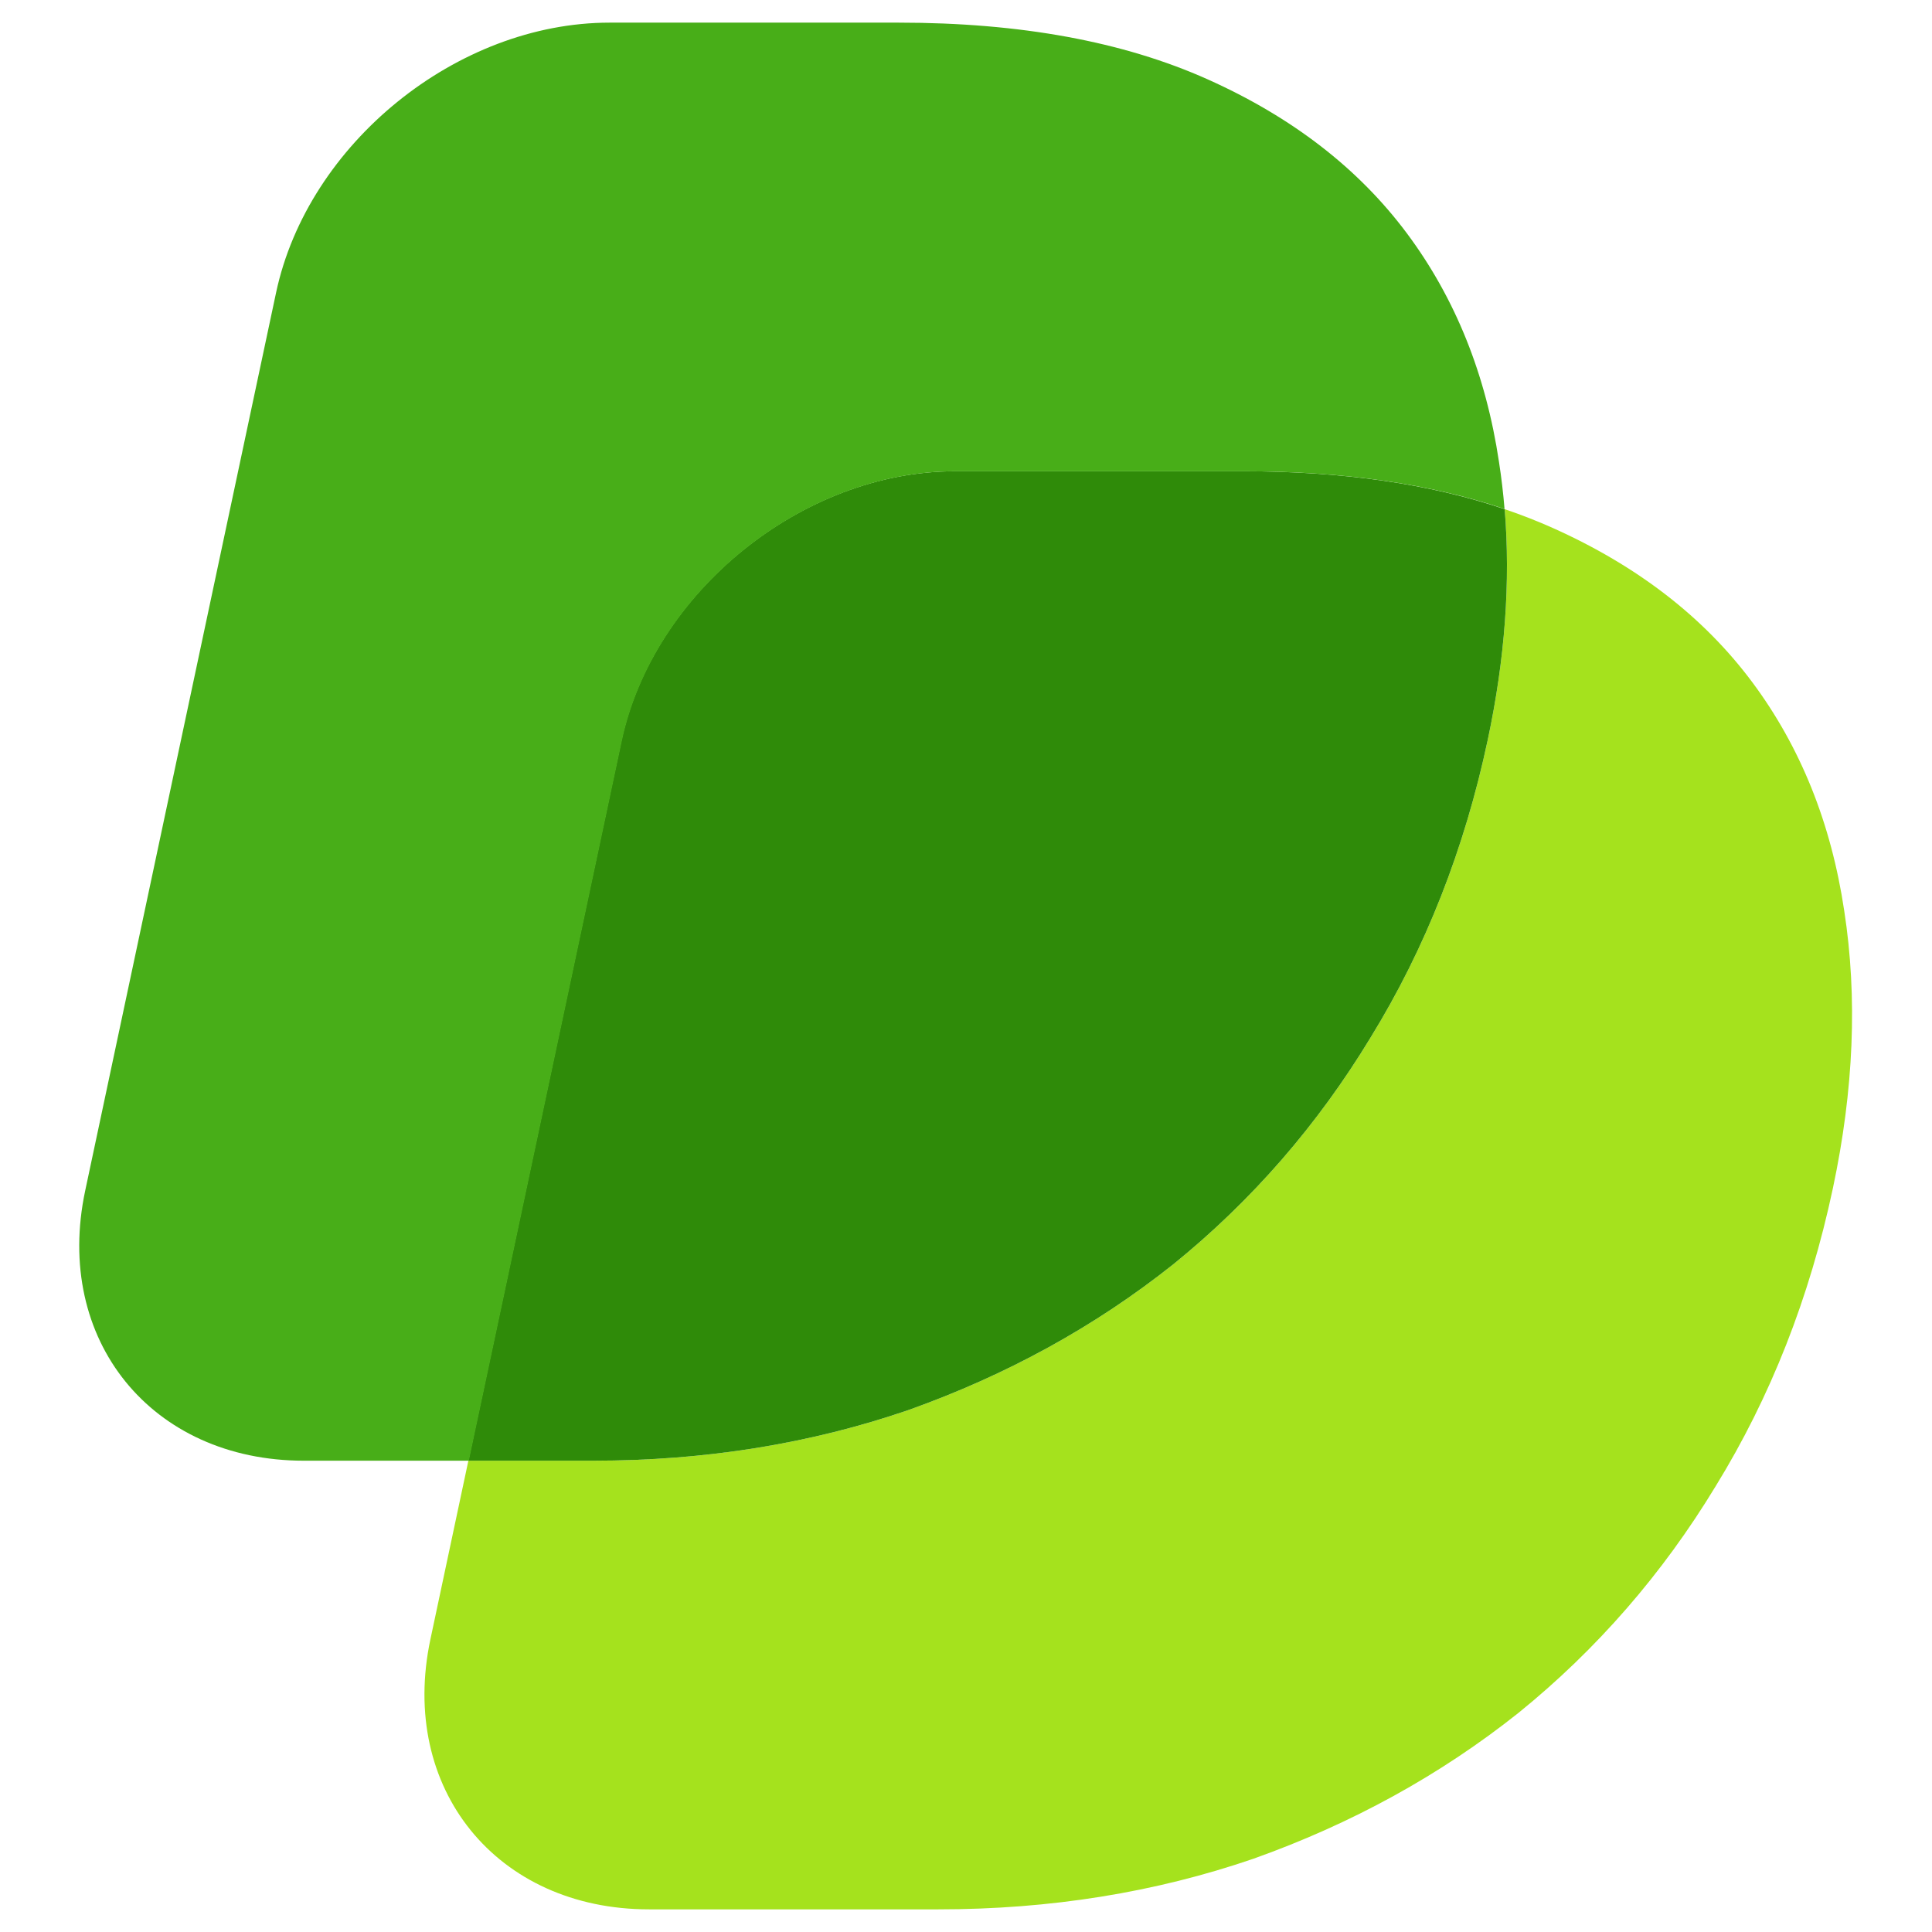 <svg width="512" height="512" viewBox="0 0 512 512" fill="none" xmlns="http://www.w3.org/2000/svg">
<path fill-rule="evenodd" clip-rule="evenodd" d="M124.123 387.104L114.063 434.432C105.662 473.958 131.609 506 172.018 506H248.661C278.294 506 306.133 501.527 332.18 492.581C358.303 483.277 381.711 470.395 402.404 453.934C423.173 437.116 440.603 417.076 454.692 393.817C469.224 370.199 479.571 343.898 485.732 314.913C491.284 288.79 492.287 264.278 488.741 241.377C485.271 218.117 477.13 197.899 464.318 180.722C451.507 163.546 433.91 149.948 411.529 139.929C407.437 138.097 403.182 136.433 398.763 134.936C400.337 154.211 398.845 174.571 394.286 196.017C388.125 225.002 377.779 251.303 363.247 274.921C349.157 298.181 331.728 318.22 310.958 335.038C290.265 351.499 266.857 364.381 240.735 373.685C214.688 382.631 186.848 387.104 157.215 387.104H124.123Z" fill="#A5E21D"/>
<path fill-rule="evenodd" clip-rule="evenodd" d="M398.758 134.933C400.332 154.208 398.84 174.568 394.282 196.014C388.121 224.999 377.774 251.3 363.242 274.918C349.152 298.177 331.723 318.216 310.954 335.035C290.261 351.496 266.853 364.378 240.73 373.682C214.683 382.628 186.843 387.101 157.211 387.101H124.118L164.64 196.464C173.041 156.938 212.61 124.896 253.019 124.896H329.662C355.97 124.896 379.002 128.241 398.758 134.933Z" fill="#2F8B09"/>
<path fill-rule="evenodd" clip-rule="evenodd" d="M22.58 315.532C14.178 355.059 40.125 387.101 80.534 387.101H124.244L164.765 196.464C173.167 156.938 212.735 124.896 253.145 124.896H329.787C356.023 124.896 379.001 128.223 398.72 134.877C398.377 130.693 397.889 126.559 397.257 122.477C393.787 99.218 385.646 79 372.835 61.823C360.023 44.647 342.426 31.049 320.045 21.029C297.664 11.01 270.376 6 238.183 6H161.54C121.131 6 81.562 38.042 73.161 77.568L22.58 315.532Z" fill="#48AE18"/>
</svg>
